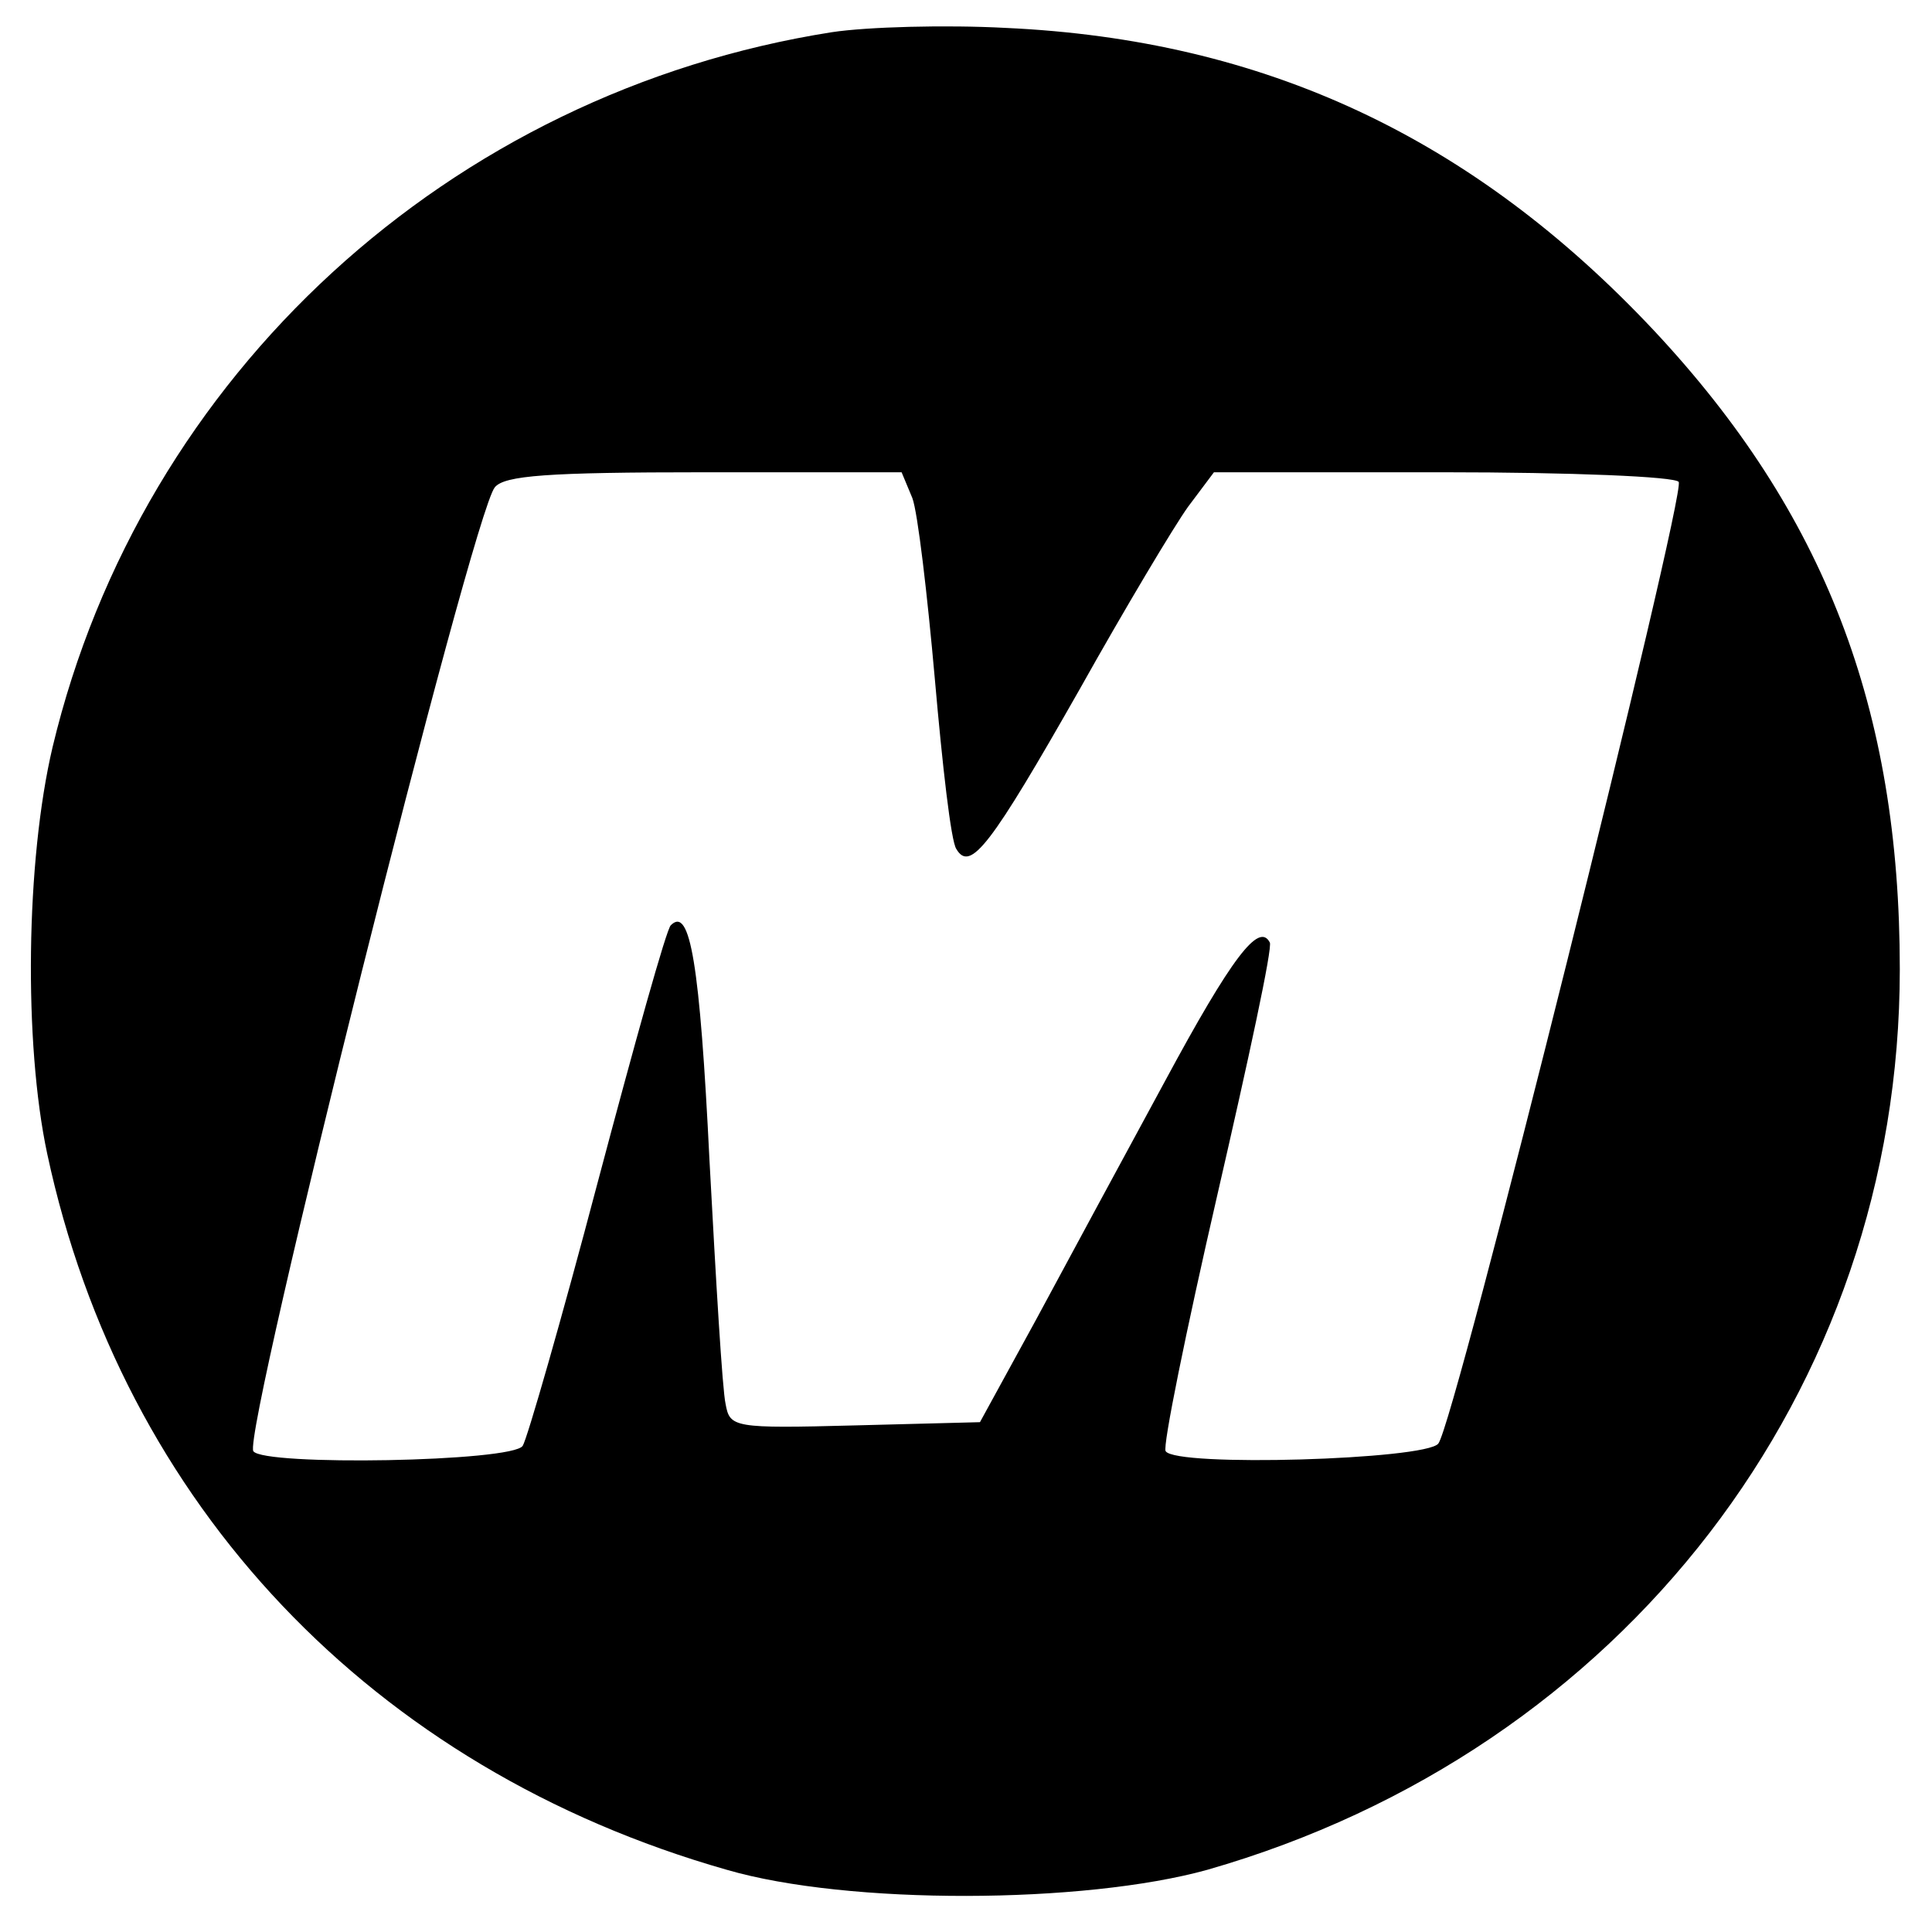 <?xml version="1.0" standalone="no"?>
<!DOCTYPE svg PUBLIC "-//W3C//DTD SVG 20010904//EN"
 "http://www.w3.org/TR/2001/REC-SVG-20010904/DTD/svg10.dtd">
<svg version="1.0" xmlns="http://www.w3.org/2000/svg"
 width="180pt" height="180pt" viewBox="0 0 180 180"
 preserveAspectRatio="xMidYMid meet">
<g transform="translate(0,180) scale(0.1,-0.1)"
fill="#000000" stroke="none">
<path d="M775 1770 c-356 -56 -643 -319 -726 -666 -25 -106 -27 -276 -5 -379
70 -327 303 -573 633 -667 113 -33 333 -32 448 0 387 111 645 446 645 839 0
243 -70 425 -229 595 -169 180 -363 271 -604 282 -56 3 -129 1 -162 -4z m75
-434 c5 -13 14 -90 21 -169 7 -80 15 -151 20 -158 13 -22 32 3 115 149 42 75
88 152 101 170 l24 32 214 0 c118 0 216 -4 219 -9 7 -11 -209 -879 -224 -896
-12 -15 -245 -22 -254 -7 -3 4 19 112 48 238 29 126 52 232 49 236 -10 19 -35
-13 -98 -130 -38 -70 -92 -170 -120 -222 l-52 -95 -116 -3 c-114 -3 -117 -2
-121 20 -3 13 -9 115 -15 227 -9 183 -18 237 -36 219 -4 -3 -34 -111 -68 -239
-34 -129 -66 -240 -70 -246 -9 -15 -242 -19 -251 -5 -10 17 204 873 225 898 9
11 49 14 195 14 l184 0 10 -24z"/>
</g>
</svg>
